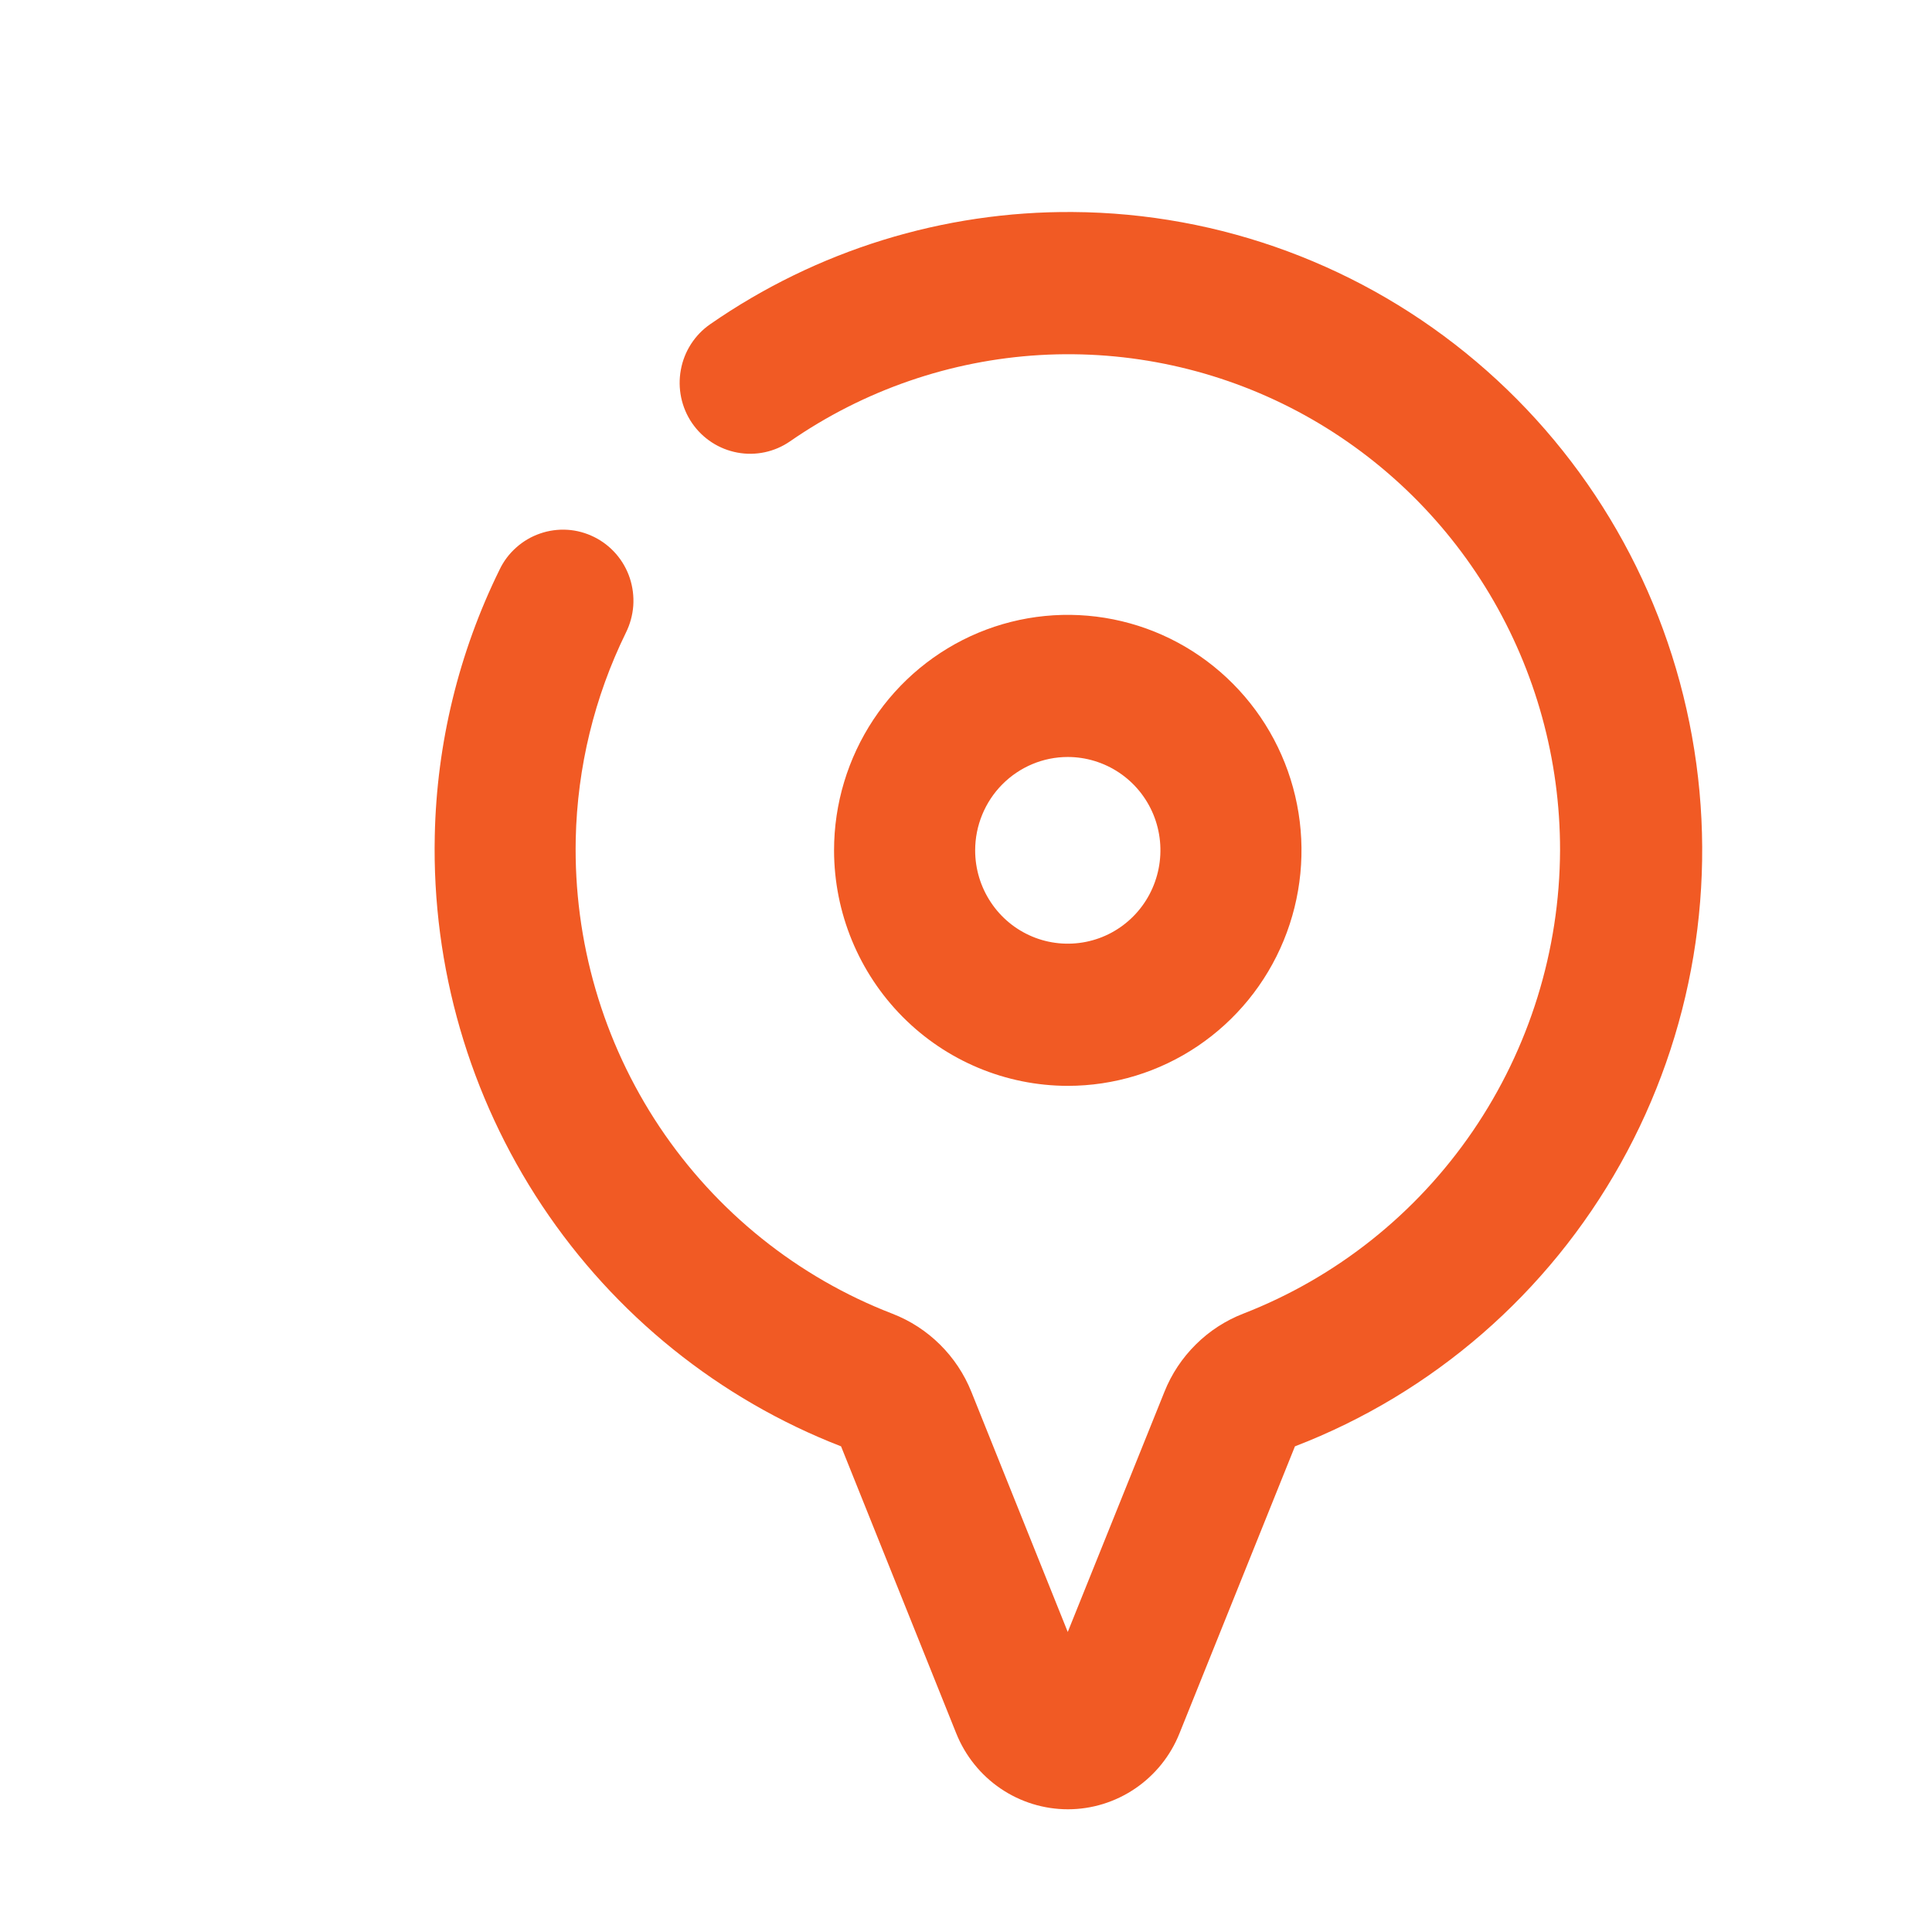 <svg width="27" height="27" viewBox="0 0 27 27" fill="none" xmlns="http://www.w3.org/2000/svg">
<path d="M14.922 15.175C15.569 15.175 16.2 14.982 16.737 14.62C17.274 14.258 17.693 13.745 17.94 13.143C18.187 12.542 18.252 11.88 18.126 11.242C18 10.603 17.689 10.017 17.232 9.557C16.775 9.096 16.193 8.783 15.56 8.656C14.926 8.529 14.269 8.594 13.672 8.843C13.076 9.092 12.566 9.514 12.207 10.055C11.848 10.597 11.656 11.233 11.656 11.884C11.657 12.756 12.002 13.593 12.614 14.21C13.226 14.827 14.056 15.174 14.922 15.175ZM14.922 10.579C15.178 10.579 15.429 10.656 15.642 10.799C15.855 10.942 16.021 11.146 16.119 11.384C16.217 11.623 16.242 11.885 16.192 12.138C16.142 12.391 16.019 12.624 15.838 12.806C15.657 12.989 15.426 13.113 15.175 13.163C14.924 13.213 14.664 13.188 14.427 13.089C14.19 12.99 13.988 12.823 13.846 12.608C13.704 12.394 13.628 12.142 13.628 11.884C13.628 11.538 13.765 11.206 14.007 10.962C14.25 10.717 14.579 10.579 14.922 10.579Z" fill="#F15A24"/>
<path d="M9.671 5.912C9.82 6.129 10.047 6.277 10.305 6.325C10.562 6.373 10.827 6.316 11.042 6.167C12.075 5.452 13.281 5.036 14.531 4.962C15.781 4.889 17.027 5.161 18.135 5.749C19.243 6.338 20.17 7.22 20.816 8.3C21.462 9.381 21.803 10.619 21.802 11.881C21.797 13.284 21.371 14.653 20.582 15.808C19.792 16.964 18.675 17.853 17.376 18.358C17.128 18.454 16.901 18.601 16.712 18.789C16.522 18.977 16.372 19.202 16.273 19.451L14.922 22.807L13.575 19.451C13.475 19.202 13.326 18.978 13.136 18.79C12.946 18.602 12.721 18.456 12.473 18.36C11.146 17.848 10.01 16.935 9.217 15.748C8.425 14.56 8.016 13.155 8.046 11.724C8.068 10.724 8.307 9.74 8.747 8.842C8.805 8.725 8.84 8.598 8.85 8.467C8.859 8.336 8.843 8.205 8.802 8.08C8.761 7.956 8.696 7.841 8.61 7.742C8.525 7.644 8.421 7.563 8.304 7.505C8.187 7.447 8.06 7.412 7.931 7.404C7.801 7.396 7.671 7.413 7.548 7.456C7.425 7.498 7.311 7.565 7.214 7.652C7.116 7.739 7.037 7.844 6.981 7.962C6.412 9.119 6.103 10.387 6.076 11.678C6.036 13.516 6.56 15.322 7.576 16.85C8.592 18.377 10.051 19.552 11.754 20.213L13.364 24.225C13.49 24.538 13.705 24.806 13.983 24.995C14.261 25.184 14.589 25.285 14.924 25.285C15.259 25.285 15.586 25.184 15.864 24.995C16.142 24.806 16.358 24.538 16.483 24.225L18.097 20.213C20.025 19.471 21.635 18.073 22.648 16.261C23.662 14.449 24.015 12.337 23.646 10.291C23.278 8.244 22.212 6.392 20.631 5.054C19.051 3.716 17.056 2.976 14.992 2.963C13.184 2.95 11.415 3.497 9.925 4.531C9.71 4.68 9.562 4.909 9.515 5.168C9.467 5.427 9.523 5.695 9.671 5.912Z" fill="#F15A24"/>
</svg>
